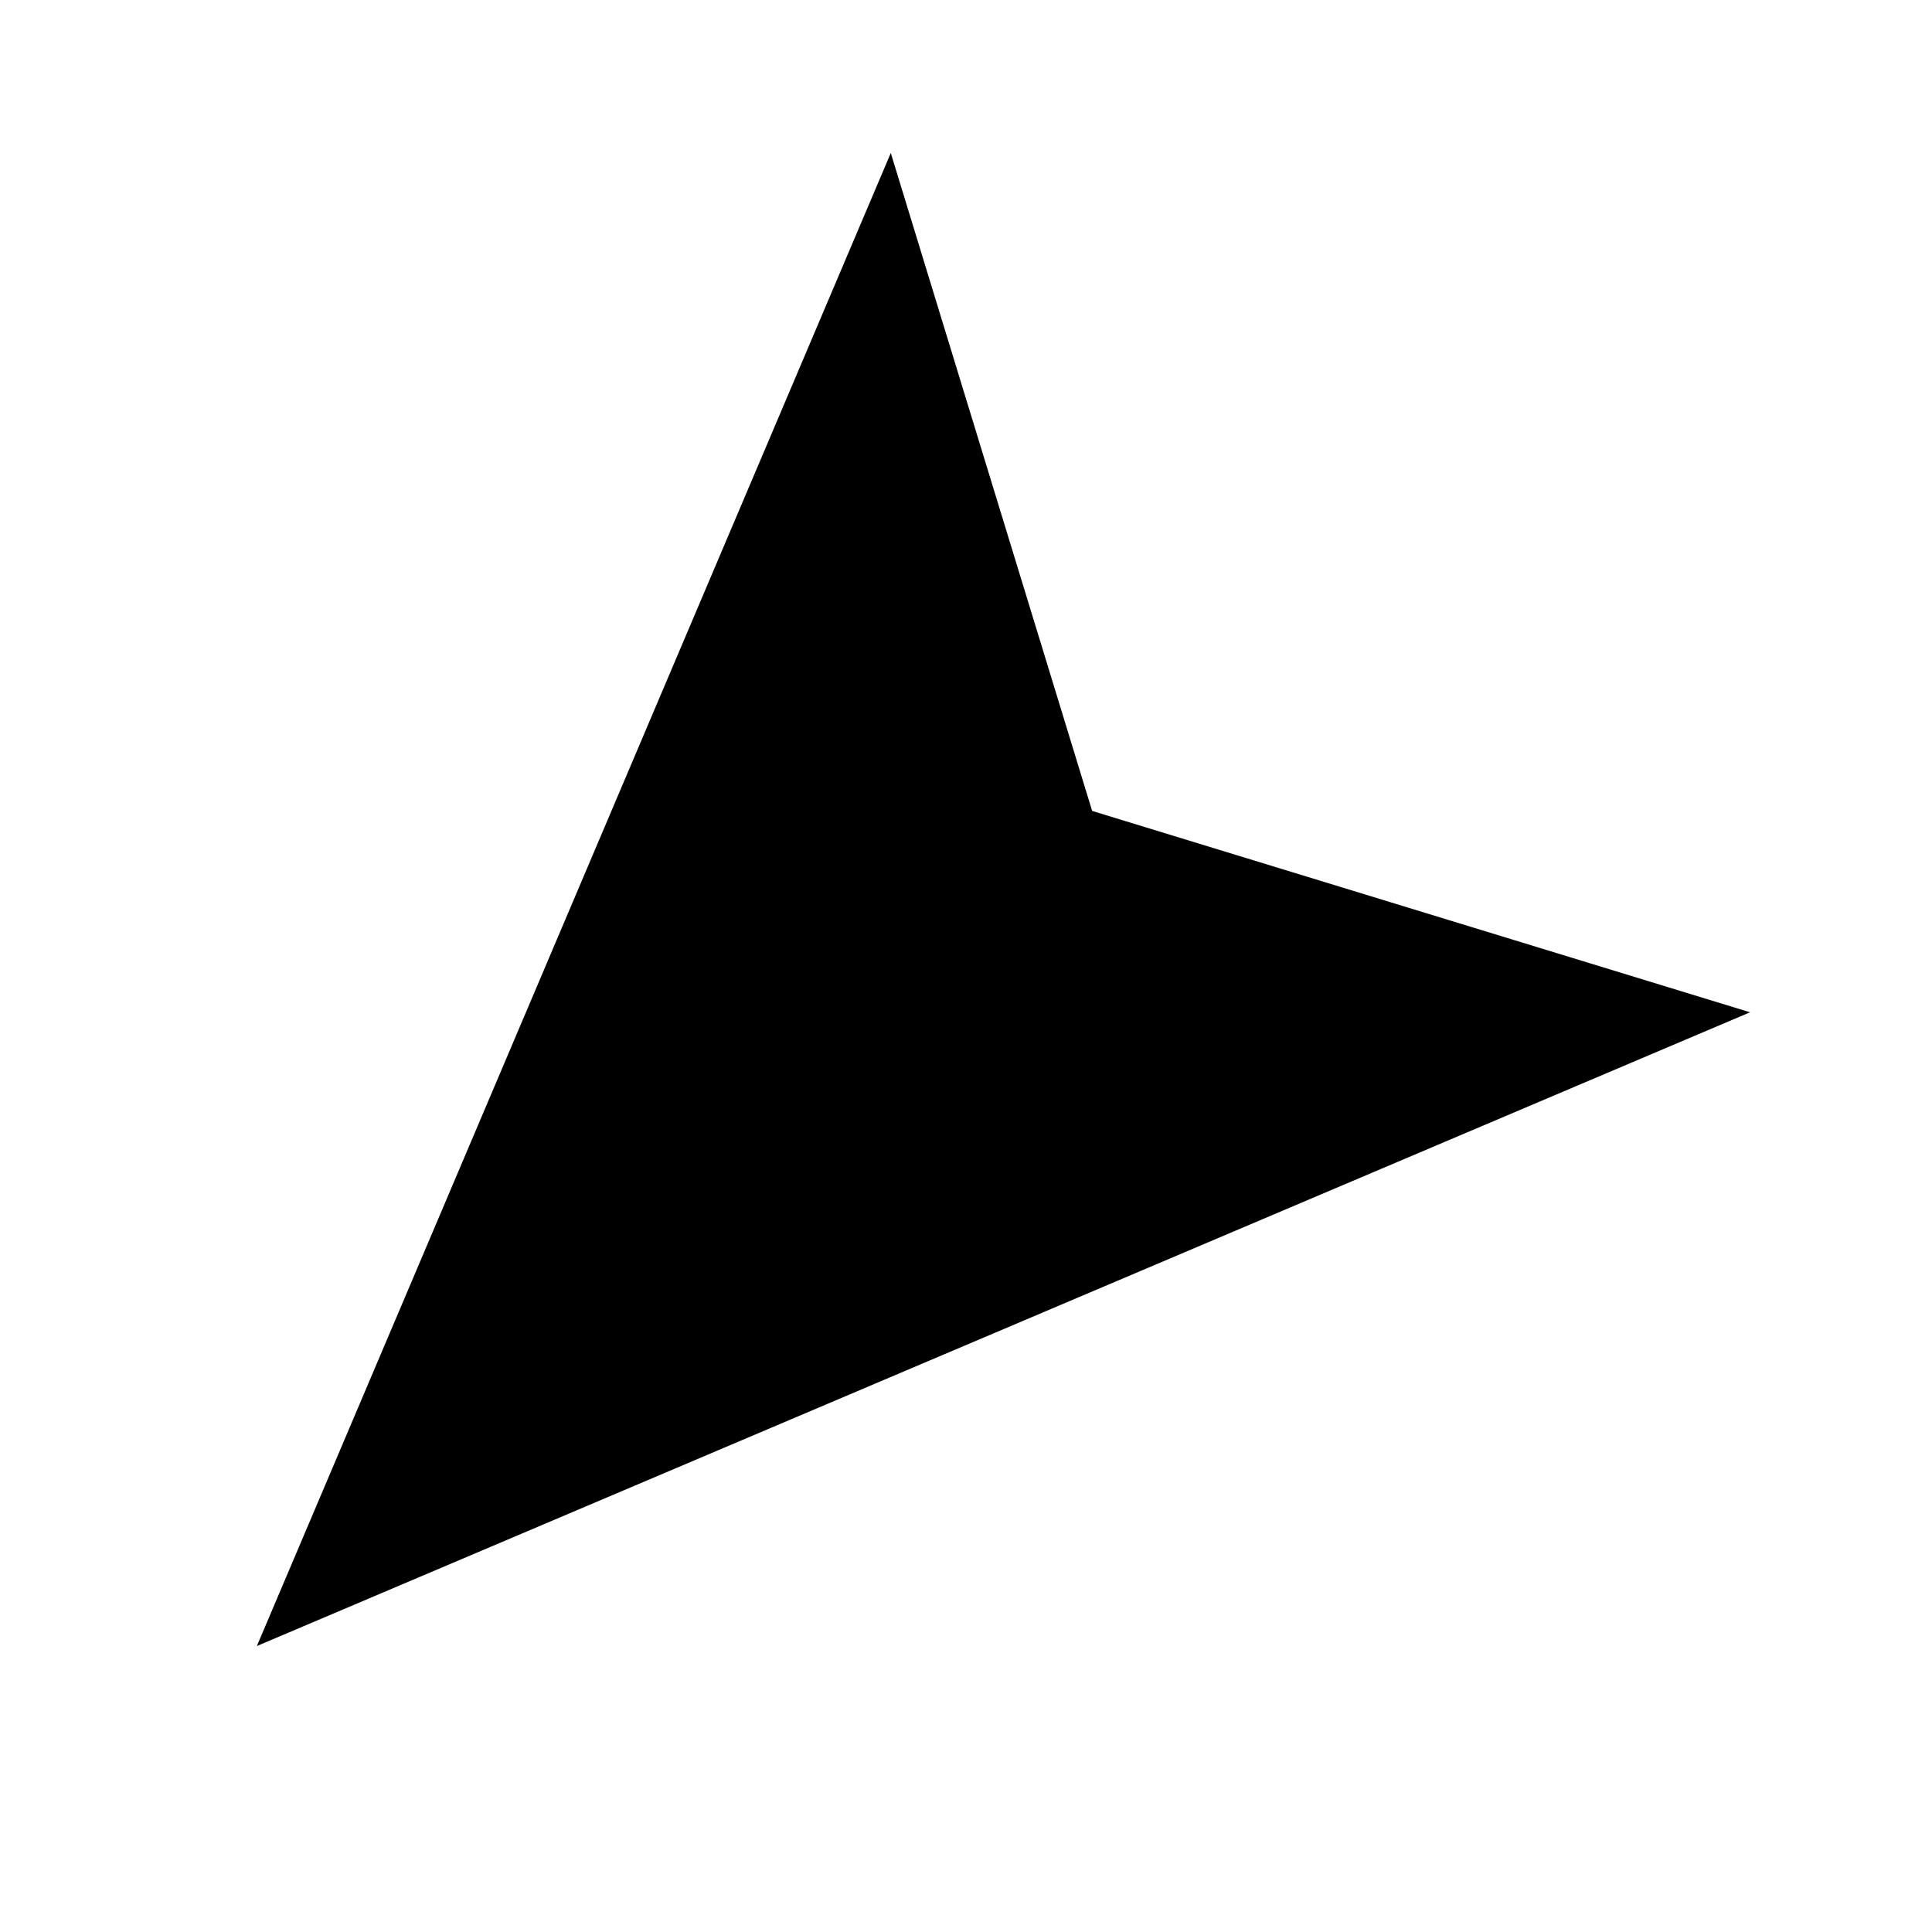 <svg xmlns="http://www.w3.org/2000/svg" xmlns:xlink="http://www.w3.org/1999/xlink" width="32" height="32" viewBox="0 0 32 32"><rect x="0" y="0" width="32" height="32" fill="#808080" stroke="none"/><defs><clipPath id="b"><rect width="32" height="32"/></clipPath></defs><g id="a" clip-path="url(#b)"><rect width="32" height="32" fill="#fff"/><g transform="translate(15.631 3.029) rotate(45)"><path d="M12.876,28.379,2.814,3.468l9.7,5.154.364.193.364-.193,9.7-5.154Z" transform="translate(-3.784 -3.198)"/></g></g></svg>